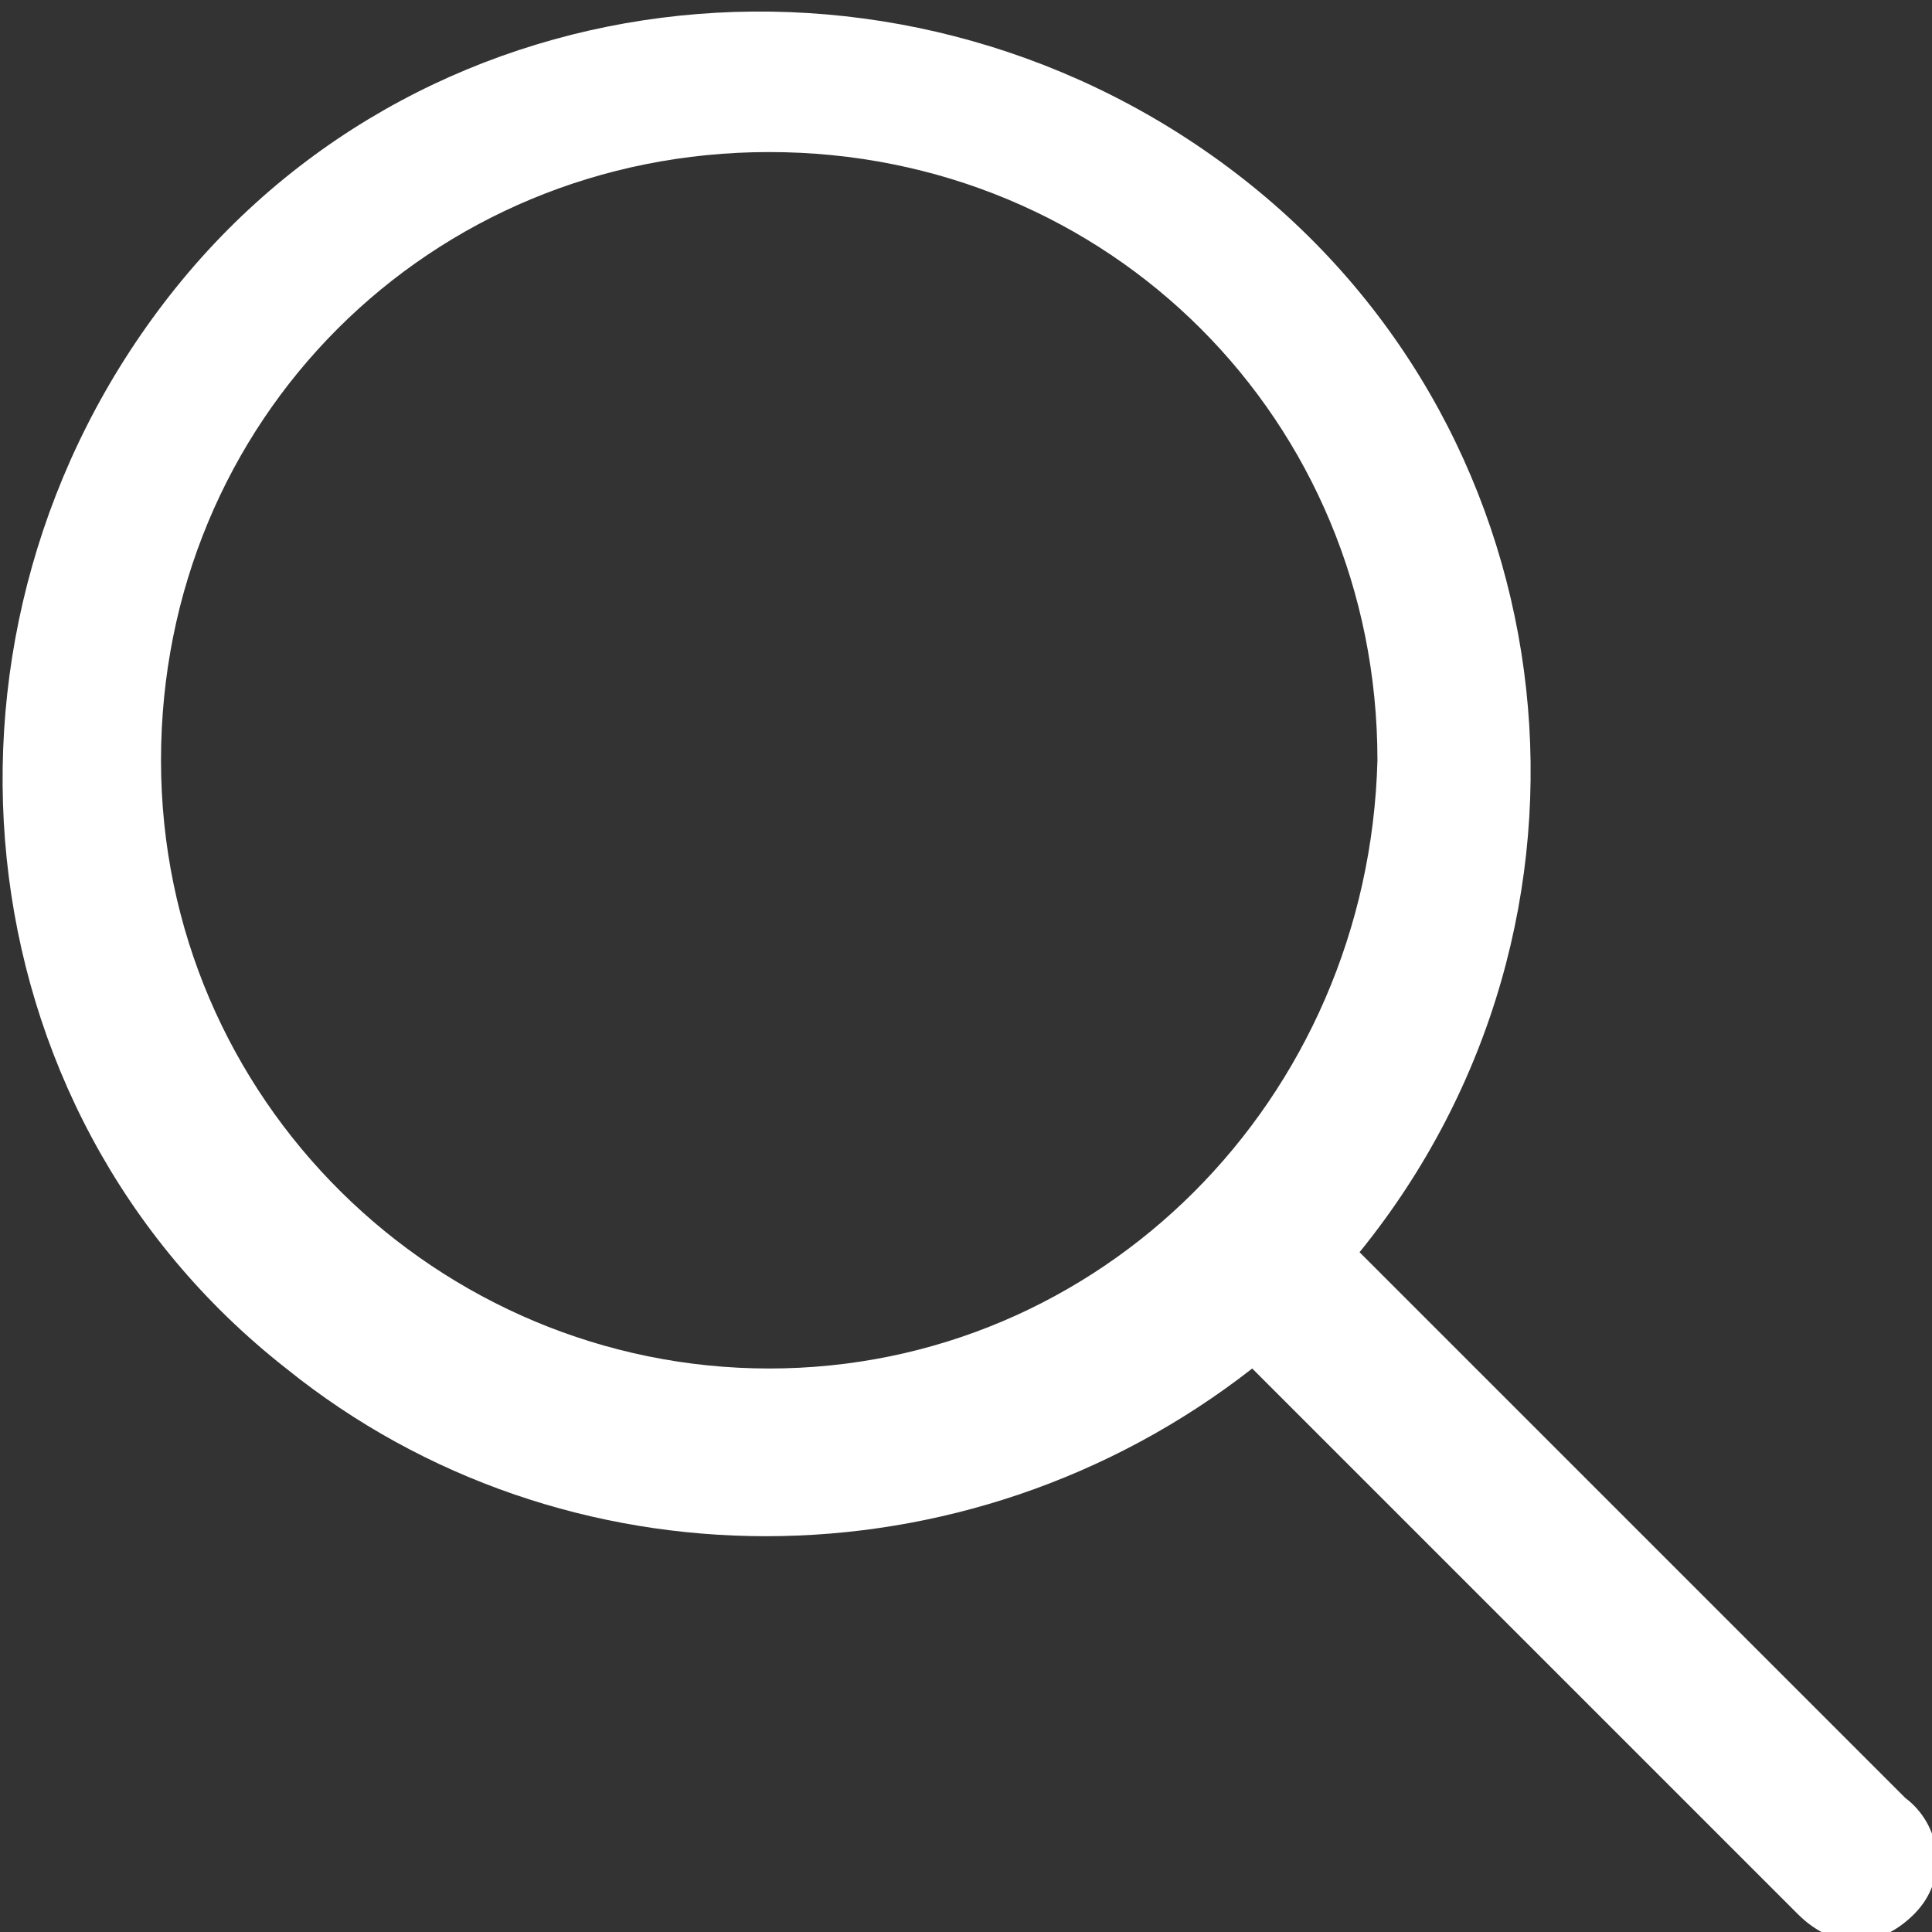 <?xml version="1.0" encoding="utf-8"?>
<!-- Generator: Adobe Illustrator 25.2.3, SVG Export Plug-In . SVG Version: 6.00 Build 0)  -->
<svg version="1.1" id="loupe" xmlns="http://www.w3.org/2000/svg" xmlns:xlink="http://www.w3.org/1999/xlink" x="0px" y="0px"
	 viewBox="0 0 21.6 21.6" style="enable-background:new 0 0 21.6 21.6;" xml:space="preserve">
<rect x="0" y="0" width="21.6" height="21.6" fill="#333333" stroke="none"/>
<style type="text/css">
	.st0{fill:#FFFFFF;}
</style>
<g id="Groupe_8">
	<path id="Tracé_28" class="st0" d="M21.3,20.1l-6.1-6.1c3-3.7,2.4-9.1-1.3-12s-9.1-2.4-12,1.3s-2.4,9.1,1.3,12
		c3.1,2.5,7.6,2.5,10.8,0l6.1,6.1c0.4,0.4,0.9,0.4,1.3,0S21.7,20.4,21.3,20.1L21.3,20.1z M8.6,15.3c-3.7,0-6.8-3-6.8-6.8
		s3-6.8,6.8-6.8s6.8,3,6.8,6.8C15.3,12.3,12.3,15.3,8.6,15.3z"/>
</g>
</svg>
